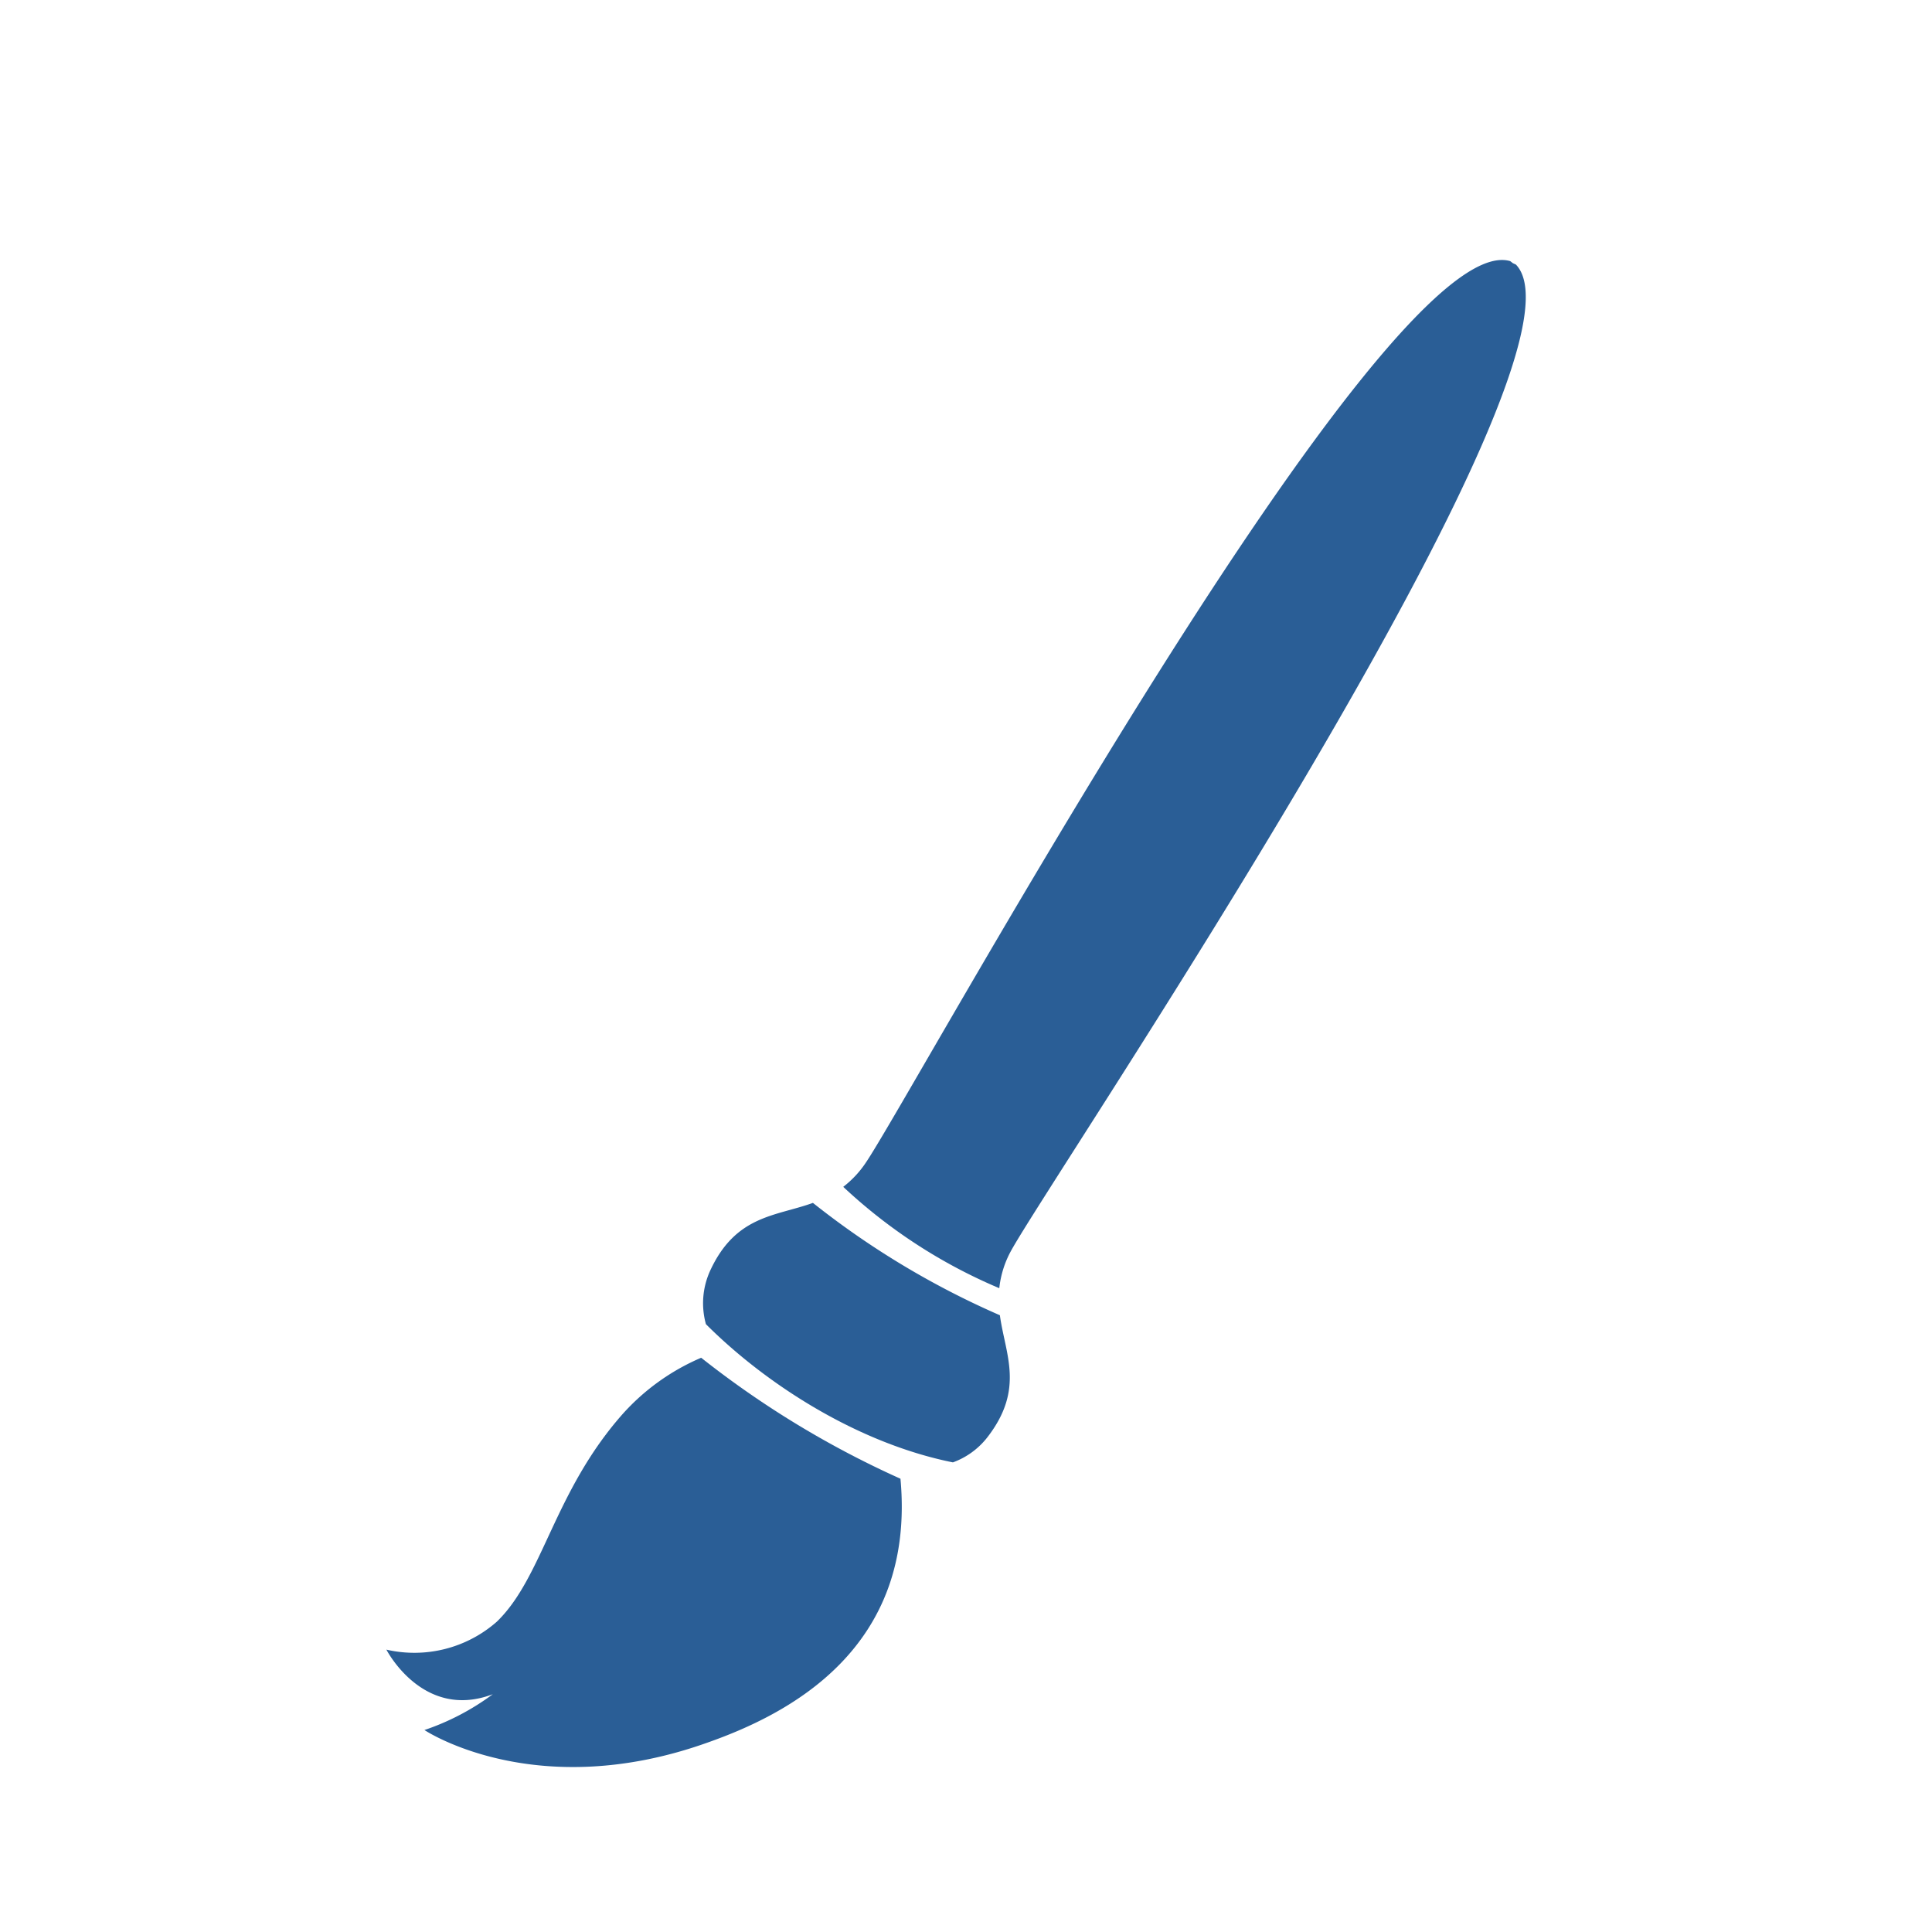 <svg xmlns="http://www.w3.org/2000/svg" viewBox="0 0 130 130"><defs><style>.cls-1{fill:none;}.cls-2{fill:#2a5e96;}</style></defs><title>アセット 2</title><g id="レイヤー_2" data-name="レイヤー 2"><g id="レイヤー_1-2" data-name="レイヤー 1"><path class="cls-1" d="M129,1V129H1V1H129m1-1H0V130H130Z"/><path class="cls-2" d="M47.18,91.36a15,15,0,0,0-5.26,3.76c-4.66,5.25-5.38,11-8.49,14A8.4,8.4,0,0,1,26,111s2.45,4.79,7.16,3a16.68,16.68,0,0,1-4.6,2.41s7.47,5,19.09.83c5.32-1.88,14-6.24,12.94-17.74A63.59,63.59,0,0,1,47.18,91.36Z"/><path class="cls-2" d="M67.24,86.68A6.69,6.69,0,0,1,68,84.22C70.59,79.4,108.08,24.1,102,17.8v0l-.2-.09-.18-.14v0c-8.45-2.48-40.3,56.23-43.4,60.72a6.84,6.84,0,0,1-1.48,1.57A35.56,35.56,0,0,0,67.24,86.68Z"/><path class="cls-2" d="M54.7,80.94c-2.52.91-5.18.82-6.91,4.55a5.27,5.27,0,0,0-.29,3.61c4,4,10.16,8,16.62,9.3a5.18,5.18,0,0,0,2.32-1.69c2.52-3.26,1.2-5.57.84-8.21A56.48,56.48,0,0,1,54.7,80.94Z"/><rect id="_スライス_2" data-name=" スライス 2" class="cls-1" width="130" height="130"/></g></g></svg>